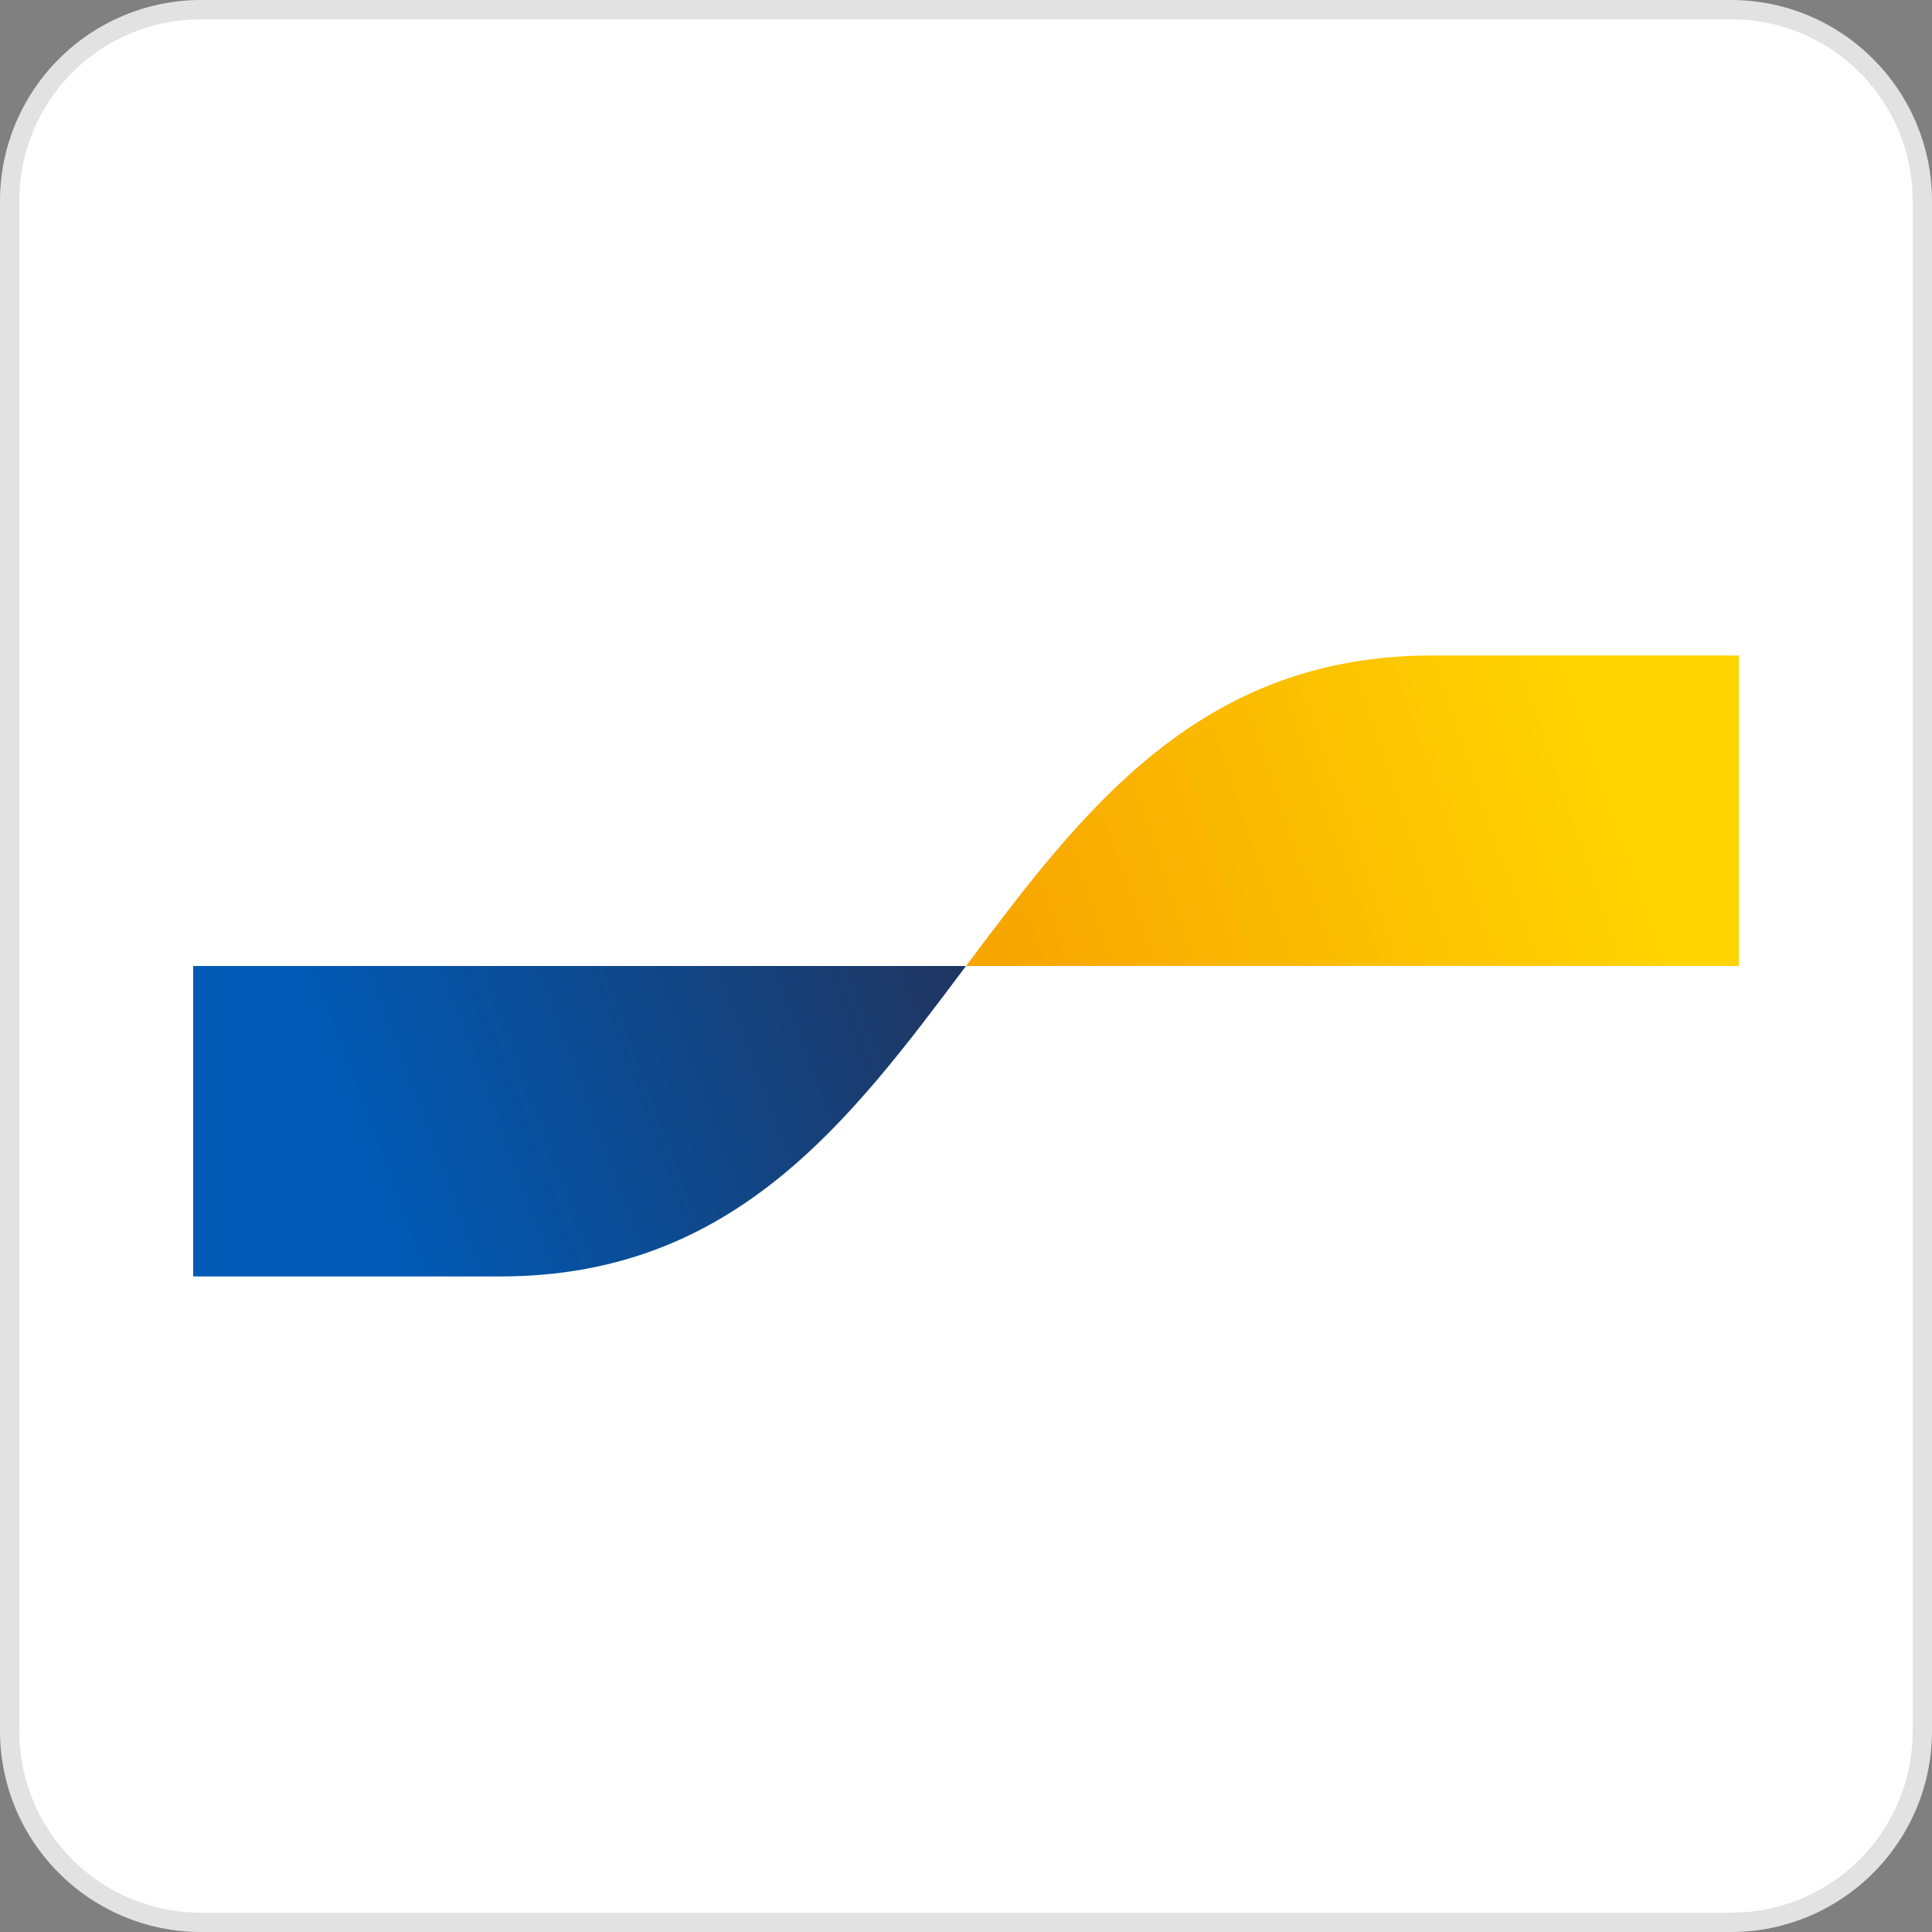 <svg width="32" height="32" viewBox="0 0 32 32" fill="none" xmlns="http://www.w3.org/2000/svg">
<rect x="0" y="0" width="32" height="32" fill="#808080" stroke="none"/>
<g clip-path="url(#clip0_472_5964)">
<path d="M28.682 0.16H3.319C1.574 0.16 0.16 1.574 0.16 3.318V28.682C0.16 30.426 1.574 31.84 3.319 31.84H28.682C30.426 31.84 31.84 30.426 31.84 28.682V3.318C31.84 1.574 30.426 0.16 28.682 0.16Z" fill="white"/>
<path d="M28.682 0.32C29.477 0.321 30.239 0.637 30.801 1.199C31.363 1.761 31.679 2.523 31.68 3.318V28.682C31.679 29.477 31.363 30.239 30.801 30.801C30.239 31.363 29.477 31.679 28.682 31.68H3.318C2.523 31.679 1.761 31.363 1.199 30.801C0.637 30.239 0.321 29.477 0.32 28.682V3.318C0.321 2.523 0.637 1.761 1.199 1.199C1.761 0.637 2.523 0.321 3.318 0.32H28.682ZM28.682 0H3.318C2.439 0.003 1.597 0.354 0.976 0.976C0.354 1.597 0.003 2.439 0 3.318V28.682C0.003 29.561 0.354 30.403 0.976 31.024C1.597 31.646 2.439 31.997 3.318 32H28.682C29.561 31.997 30.403 31.646 31.024 31.024C31.646 30.403 31.997 29.561 32 28.682V3.318C31.997 2.439 31.646 1.597 31.024 0.976C30.403 0.354 29.561 0.003 28.682 0Z" fill="#E2E2E2"/>
<path d="M8.285 21.142C12.16 21.142 14.08 18.56 16 16H3.2V21.142H8.285Z" fill="url(#paint0_linear_472_5964)"/>
<path d="M23.715 10.857C19.856 10.857 17.92 13.44 16 16H28.8V10.857H23.715Z" fill="url(#paint1_linear_472_5964)"/>
</g>
<defs>
<linearGradient id="paint0_linear_472_5964" x1="5.789" y1="18.81" x2="15.152" y2="15.331" gradientUnits="userSpaceOnUse">
<stop stop-color="#005AB5"/>
<stop offset="1" stop-color="#1E3764"/>
</linearGradient>
<linearGradient id="paint1_linear_472_5964" x1="16.774" y1="16.445" x2="26.717" y2="13.053" gradientUnits="userSpaceOnUse">
<stop stop-color="#F7A500"/>
<stop offset="1" stop-color="#FFD400"/>
</linearGradient>
<clipPath id="clip0_472_5964">
<rect width="32" height="32" fill="white"/>
</clipPath>
</defs>
</svg>
